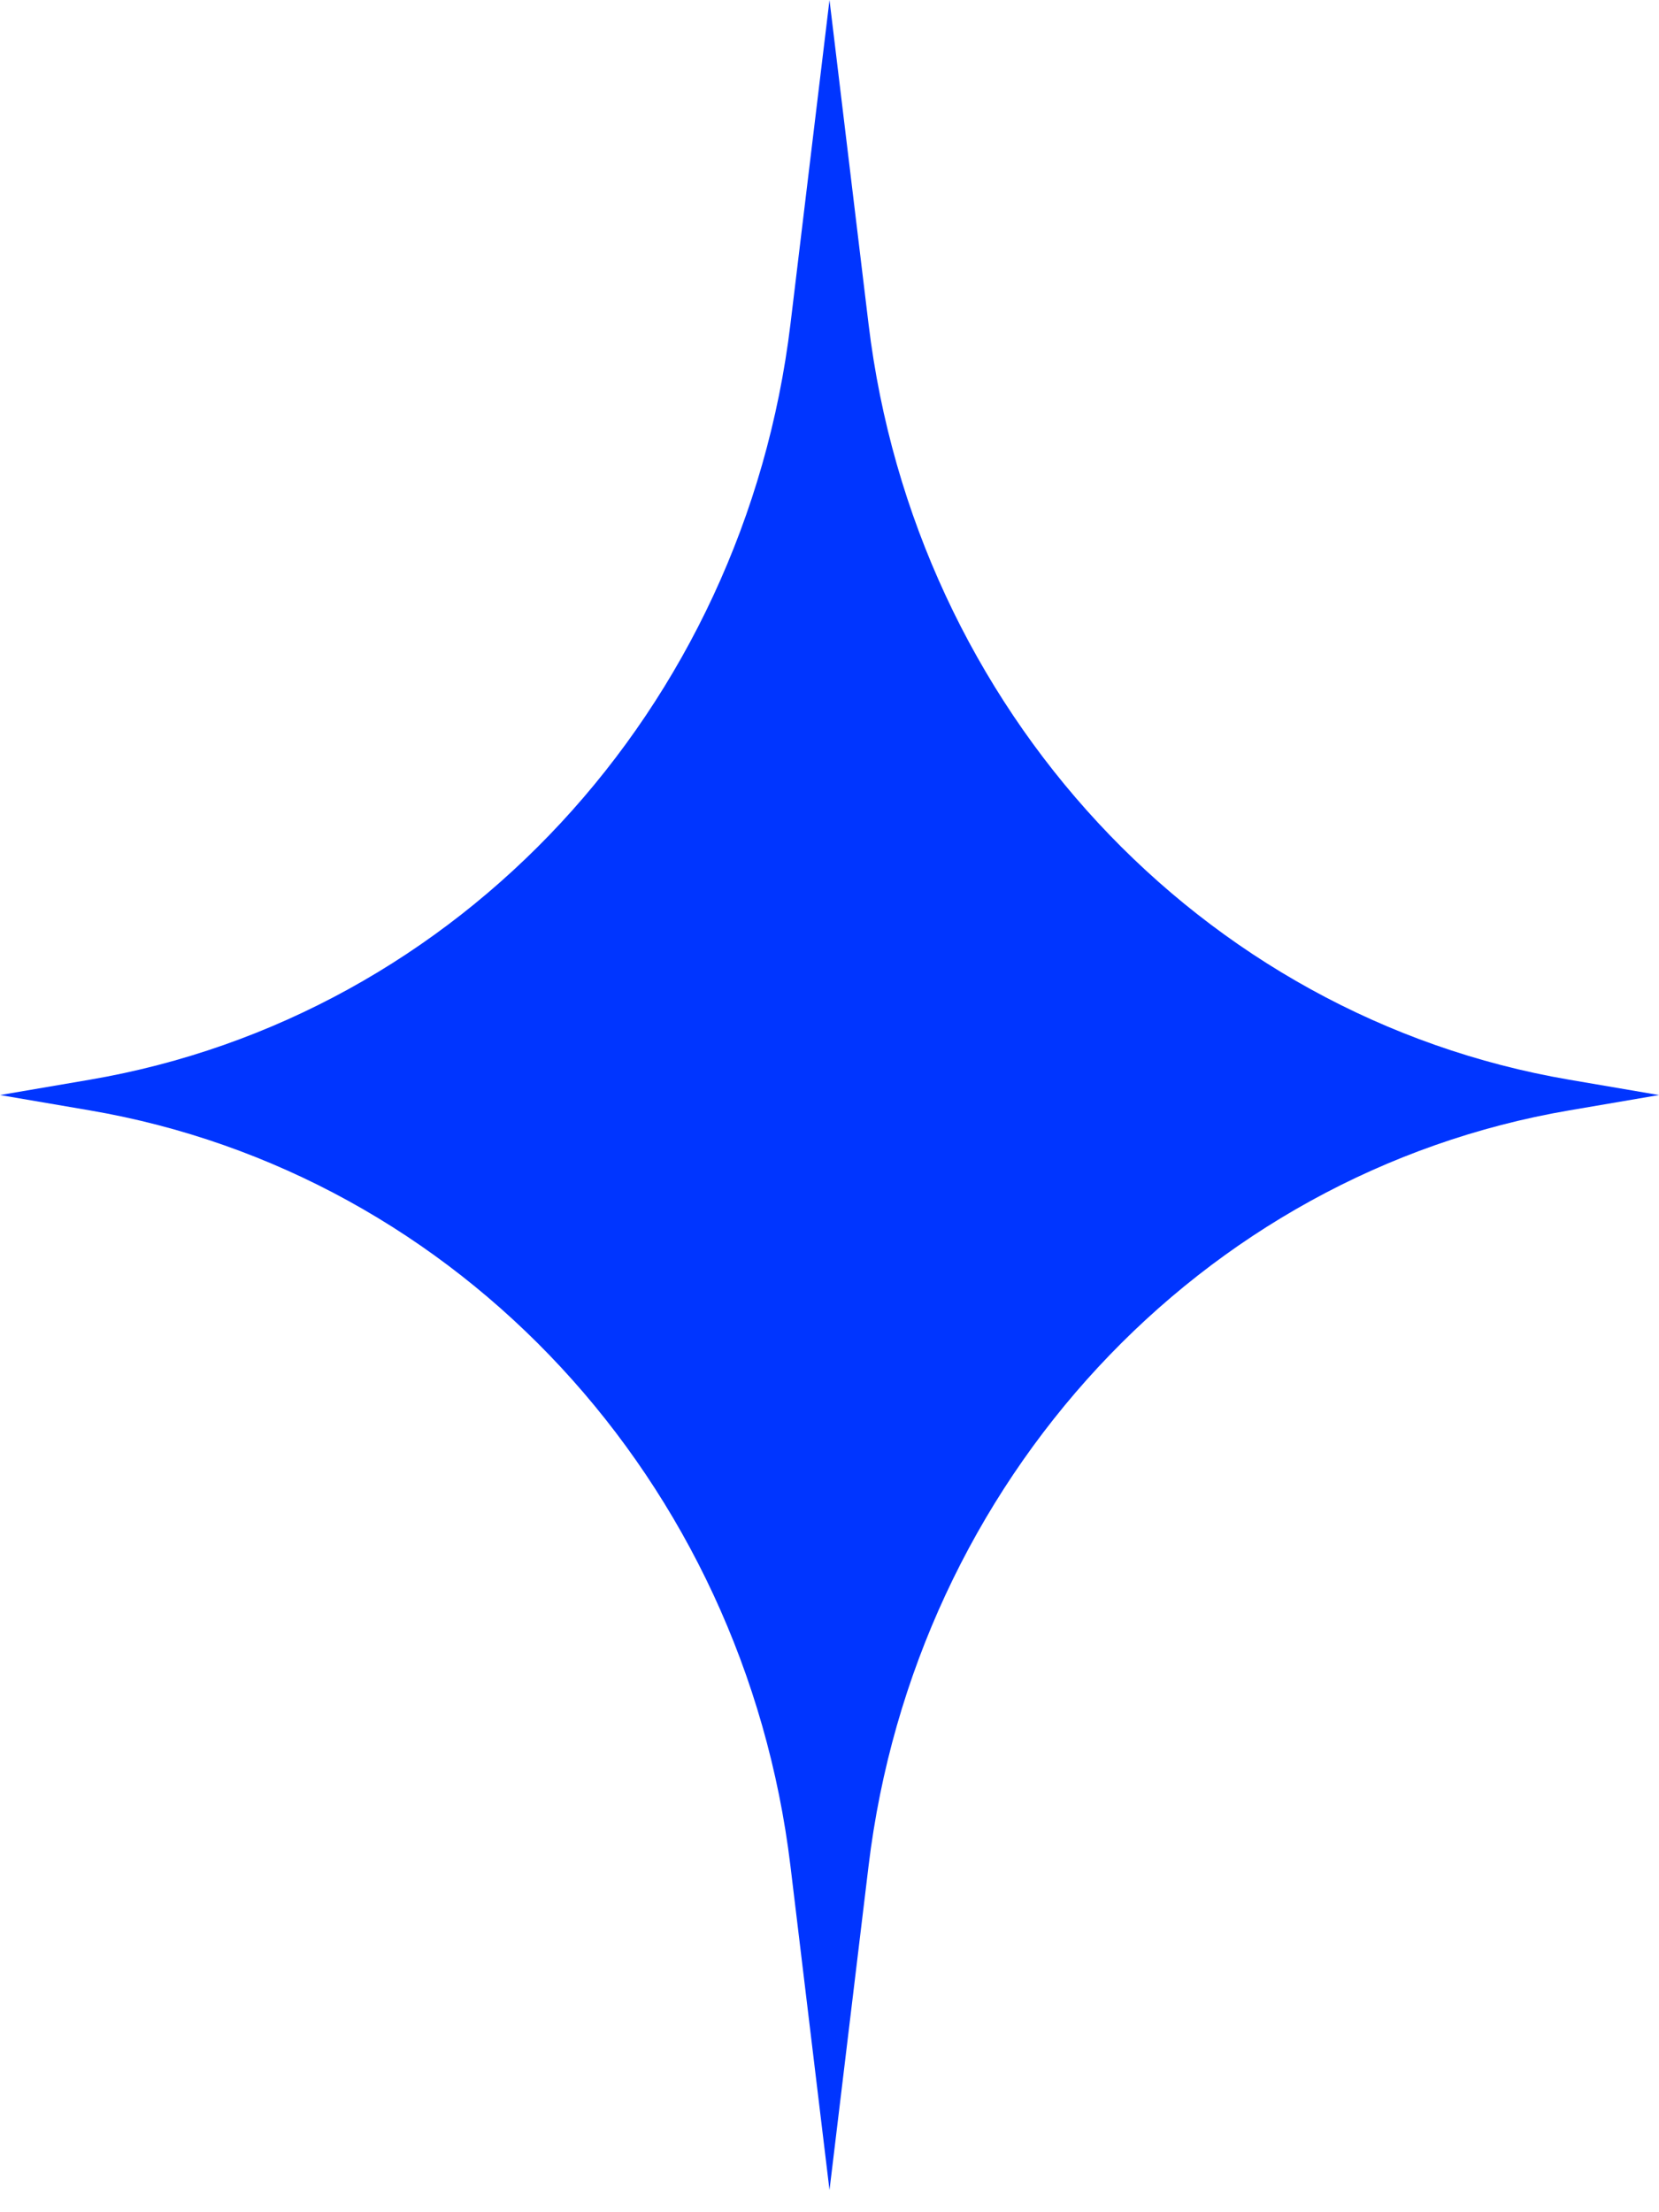 <?xml version="1.0" encoding="UTF-8"?> <svg xmlns="http://www.w3.org/2000/svg" width="60" height="80" viewBox="0 0 60 80" fill="none"> <path d="M30 0L31.412 11.717C33.091 25.644 43.405 36.765 56.757 39.046L60 39.6L56.757 40.154C43.405 42.435 33.091 53.556 31.412 67.483L30 79.2L28.588 67.483C26.909 53.556 16.595 42.435 3.243 40.154L0 39.6L3.243 39.046C16.595 36.765 26.909 25.644 28.588 11.717L30 0Z" fill="#0035FF"></path> </svg> 